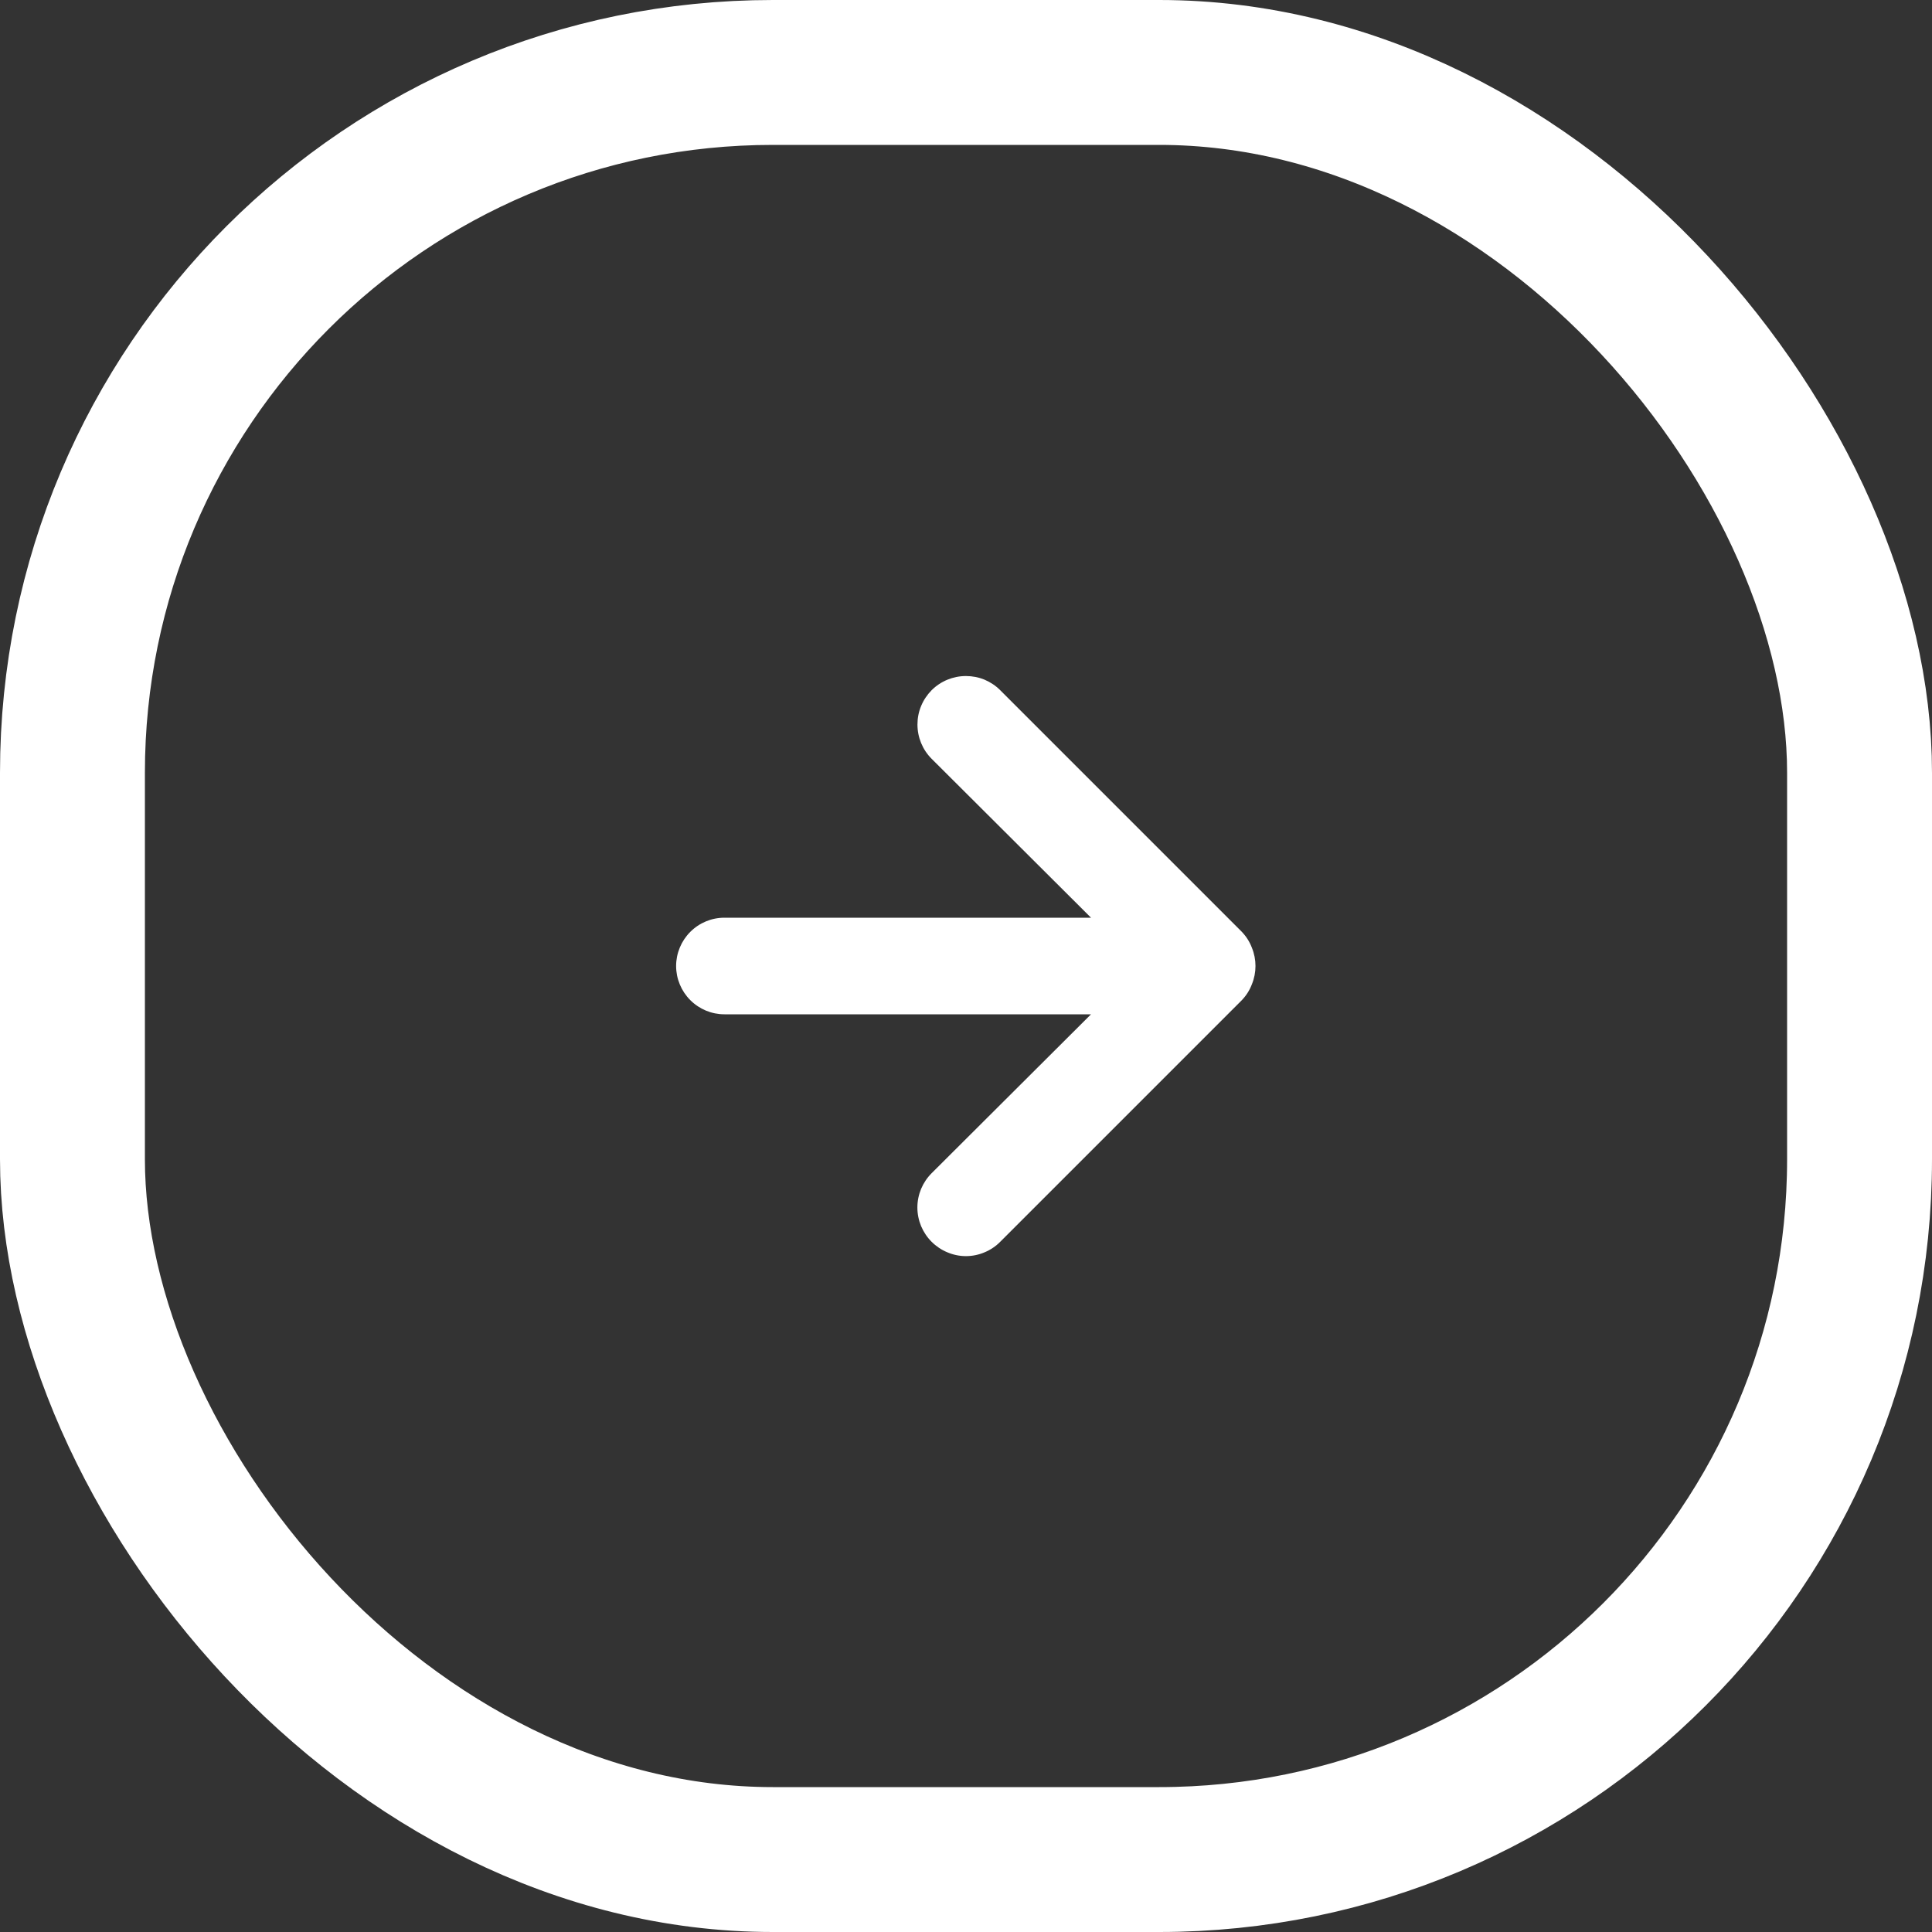 <svg width="24" height="24" viewBox="0 0 24 24" fill="none" xmlns="http://www.w3.org/2000/svg">
<rect x="0" y="0" width="24" height="24" fill="#333333" stroke="none"/>
<rect x="0.9" y="0.9" width="22.2" height="22.2" rx="8.7" stroke="white" stroke-width="1.8"/>
<path d="M15.551 11.772C15.523 11.698 15.48 11.631 15.425 11.574L12.425 8.574C12.37 8.518 12.303 8.474 12.23 8.443C12.157 8.413 12.079 8.398 11.999 8.398C11.84 8.398 11.686 8.461 11.573 8.574C11.518 8.63 11.473 8.696 11.443 8.769C11.412 8.843 11.397 8.921 11.397 9C11.397 9.16 11.46 9.313 11.573 9.426L13.553 11.4H8.999C8.84 11.4 8.688 11.463 8.575 11.576C8.463 11.688 8.399 11.841 8.399 12C8.399 12.159 8.463 12.312 8.575 12.424C8.688 12.537 8.84 12.6 8.999 12.6H13.553L11.573 14.574C11.517 14.63 11.473 14.696 11.442 14.769C11.412 14.842 11.396 14.921 11.396 15C11.396 15.079 11.412 15.158 11.442 15.231C11.473 15.304 11.517 15.37 11.573 15.426C11.629 15.482 11.696 15.527 11.769 15.557C11.842 15.588 11.92 15.604 11.999 15.604C12.079 15.604 12.157 15.588 12.23 15.557C12.303 15.527 12.37 15.482 12.425 15.426L15.425 12.426C15.48 12.369 15.523 12.302 15.551 12.228C15.611 12.082 15.611 11.918 15.551 11.772Z" fill="white"/>
</svg>
